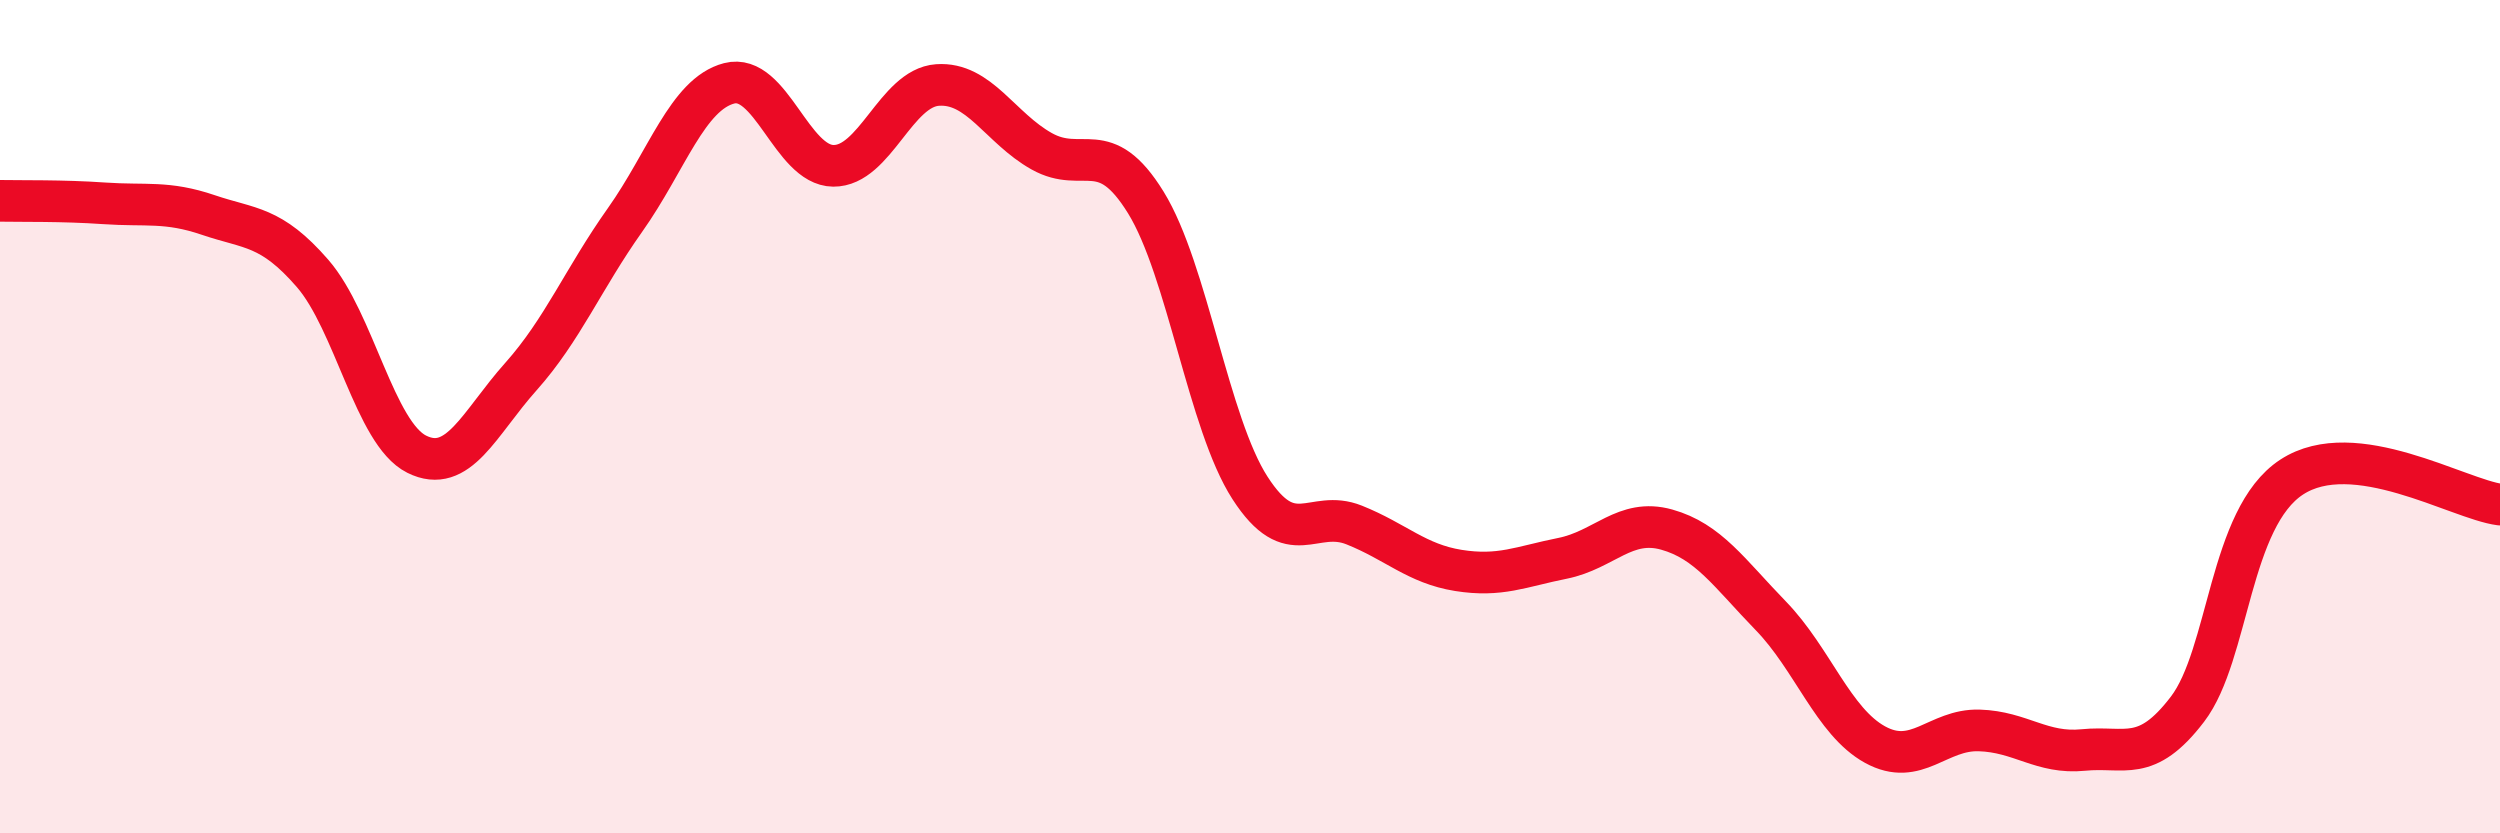 
    <svg width="60" height="20" viewBox="0 0 60 20" xmlns="http://www.w3.org/2000/svg">
      <path
        d="M 0,4.82 C 0.5,4.83 1.5,4.81 2.5,4.88 C 3.5,4.95 4,4.82 5,5.16 C 6,5.5 6.5,5.41 7.5,6.56 C 8.5,7.71 9,10.4 10,10.9 C 11,11.4 11.5,10.16 12.5,9.04 C 13.5,7.92 14,6.69 15,5.28 C 16,3.87 16.5,2.26 17.5,2 C 18.5,1.74 19,3.97 20,3.98 C 21,3.99 21.5,2.11 22.5,2.04 C 23.5,1.97 24,3.07 25,3.63 C 26,4.19 26.5,3.24 27.5,4.86 C 28.5,6.48 29,10.16 30,11.71 C 31,13.26 31.5,12.2 32.5,12.6 C 33.5,13 34,13.53 35,13.69 C 36,13.85 36.5,13.6 37.5,13.4 C 38.5,13.2 39,12.43 40,12.71 C 41,12.99 41.5,13.75 42.5,14.78 C 43.5,15.81 44,17.32 45,17.87 C 46,18.42 46.5,17.5 47.5,17.53 C 48.5,17.56 49,18.1 50,18 C 51,17.9 51.5,18.33 52.5,17.02 C 53.5,15.71 53.5,12.43 55,11.45 C 56.5,10.47 59,11.98 60,12.11L60 20L0 20Z"
        fill="#EB0A25"
        opacity="0.1"
        stroke-linecap="round"
        stroke-linejoin="round"
      />
      <path
        d="M 0,4.82 C 0.5,4.83 1.5,4.81 2.5,4.88 C 3.5,4.95 4,4.82 5,5.16 C 6,5.5 6.5,5.41 7.5,6.56 C 8.5,7.71 9,10.4 10,10.9 C 11,11.4 11.5,10.16 12.5,9.04 C 13.5,7.92 14,6.69 15,5.28 C 16,3.87 16.5,2.26 17.5,2 C 18.5,1.74 19,3.97 20,3.98 C 21,3.99 21.5,2.11 22.5,2.04 C 23.5,1.97 24,3.07 25,3.63 C 26,4.19 26.5,3.24 27.5,4.86 C 28.5,6.48 29,10.16 30,11.71 C 31,13.26 31.5,12.2 32.5,12.6 C 33.5,13 34,13.53 35,13.69 C 36,13.85 36.5,13.6 37.5,13.4 C 38.5,13.2 39,12.43 40,12.71 C 41,12.99 41.5,13.75 42.5,14.78 C 43.5,15.81 44,17.32 45,17.87 C 46,18.42 46.5,17.5 47.5,17.53 C 48.5,17.56 49,18.1 50,18 C 51,17.9 51.5,18.33 52.5,17.02 C 53.5,15.71 53.5,12.43 55,11.45 C 56.5,10.47 59,11.98 60,12.11"
        stroke="#EB0A25"
        stroke-width="1"
        fill="none"
        stroke-linecap="round"
        stroke-linejoin="round"
      />
    </svg>
  